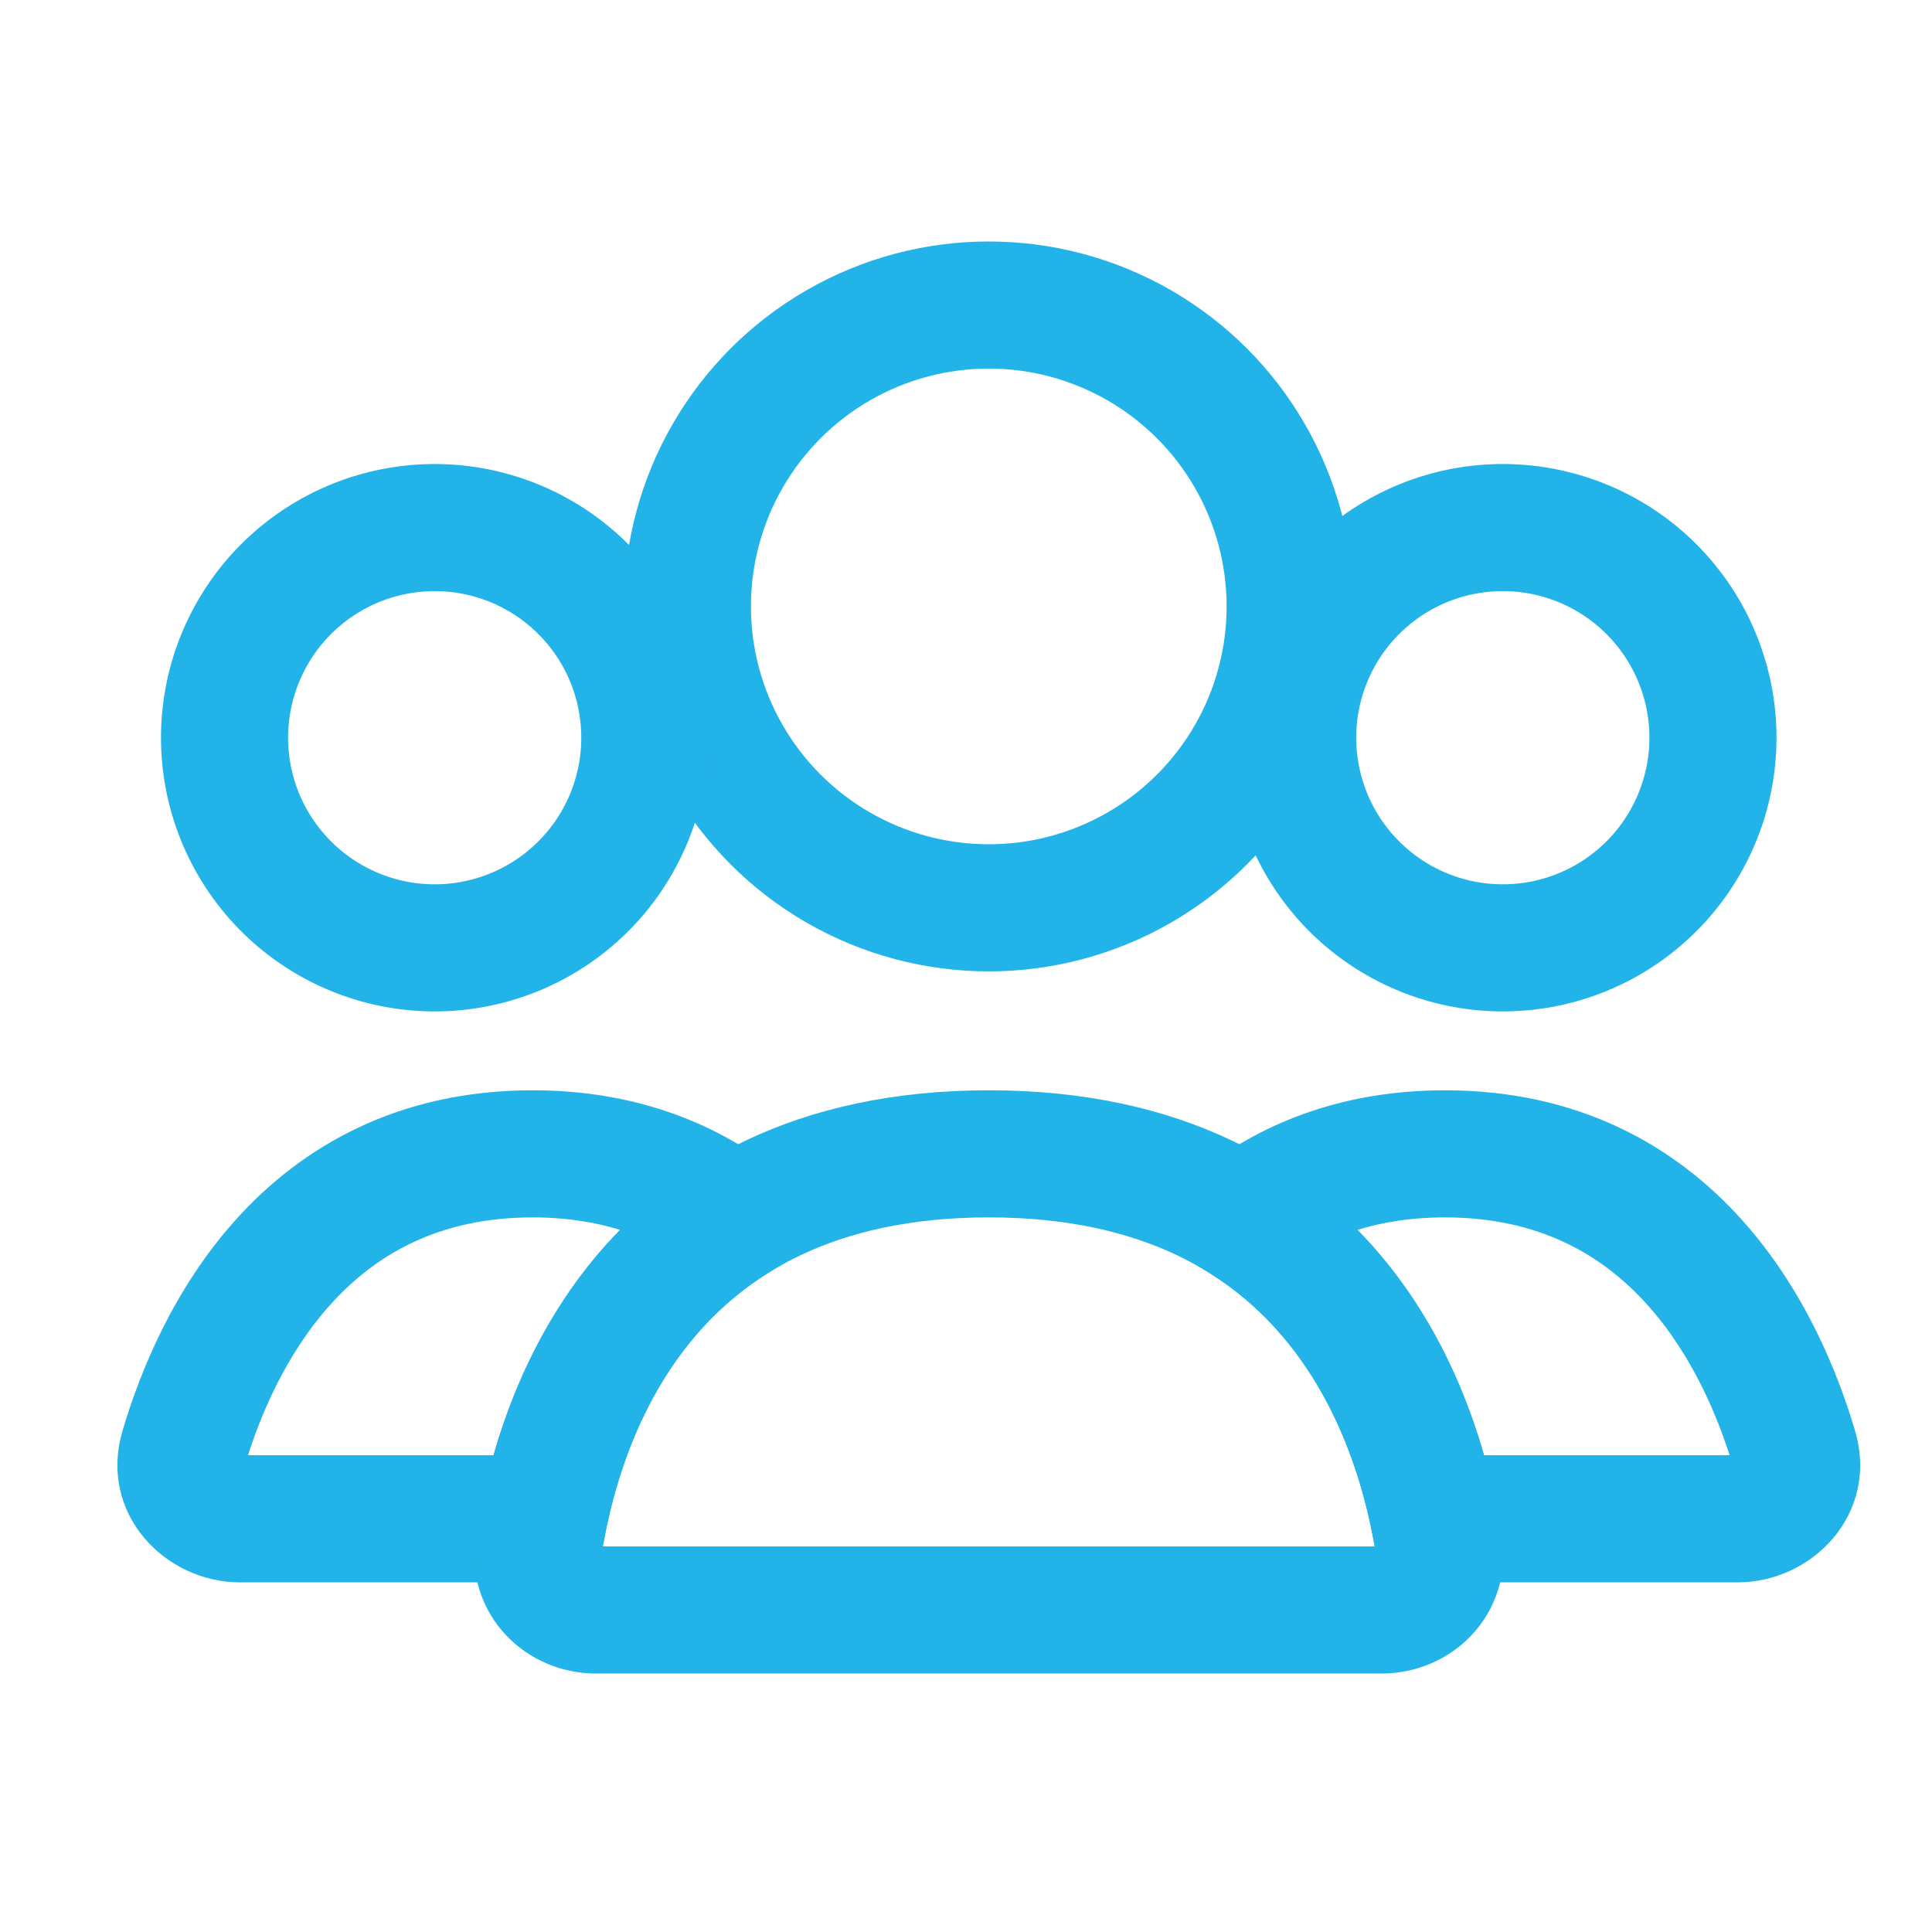 <svg xmlns="http://www.w3.org/2000/svg" width="80" height="80" viewBox="0 0 80 80" fill="none"><circle cx="40.943" cy="25.111" r="12.48" stroke="#22B3E8" stroke-width="5.263" stroke-linecap="round"></circle><path d="M54.692 26.196C55.846 24.198 57.746 22.739 59.976 22.142C62.205 21.545 64.58 21.857 66.579 23.011C68.577 24.165 70.036 26.066 70.633 28.295C71.231 30.524 70.918 32.899 69.764 34.898C68.61 36.897 66.709 38.355 64.48 38.953C62.251 39.55 59.876 39.237 57.877 38.083C55.878 36.929 54.42 35.029 53.823 32.799C53.225 30.57 53.538 28.195 54.692 26.196L54.692 26.196Z" stroke="#22B3E8" stroke-width="5.263"></path><path d="M10.464 26.196C11.618 24.198 13.518 22.739 15.747 22.142C17.977 21.545 20.352 21.857 22.351 23.011C24.349 24.165 25.808 26.066 26.405 28.295C27.002 30.524 26.689 32.899 25.536 34.898C24.382 36.897 22.481 38.355 20.252 38.953C18.023 39.55 15.647 39.237 13.649 38.083C11.65 36.929 10.192 35.029 9.594 32.799C8.997 30.57 9.31 28.195 10.464 26.196L10.464 26.196Z" stroke="#22B3E8" stroke-width="5.263"></path><path d="M59.832 47.778V45.147H59.832L59.832 47.778ZM74.288 59.984L76.812 59.238L76.811 59.238L74.288 59.984ZM71.963 62.889V65.521H71.963L71.963 62.889ZM59.384 62.889L56.804 63.409L57.229 65.521H59.384V62.889ZM51.448 50.464L49.856 48.368L46.813 50.68L50.058 52.698L51.448 50.464ZM59.832 47.778V50.41C63.758 50.41 66.363 51.982 68.187 54C70.081 56.094 71.172 58.727 71.765 60.731L74.288 59.984L76.811 59.238C76.106 56.851 74.724 53.382 72.091 50.47C69.389 47.482 65.416 45.147 59.832 45.147V47.778ZM74.288 59.984L71.765 60.731C71.754 60.693 71.744 60.619 71.763 60.529C71.781 60.445 71.817 60.38 71.852 60.338C71.919 60.256 71.977 60.258 71.963 60.258L71.963 62.889L71.963 65.521C75.037 65.521 77.832 62.689 76.812 59.238L74.288 59.984ZM71.963 62.889V60.258H59.384V62.889V65.521H71.963V62.889ZM59.384 62.889L61.964 62.37C61.165 58.406 58.972 52.044 52.838 48.229L51.448 50.464L50.058 52.698C54.379 55.385 56.121 60.017 56.804 63.409L59.384 62.889ZM51.448 50.464L53.04 52.559C54.689 51.306 56.865 50.41 59.832 50.41L59.832 47.778L59.832 45.147C55.696 45.147 52.406 46.432 49.856 48.368L51.448 50.464Z" fill="#22B3E8"></path><path d="M22.055 47.778L22.055 45.147H22.055V47.778ZM30.438 50.463L31.828 52.697L35.073 50.679L32.03 48.367L30.438 50.463ZM22.502 62.889V65.521H24.657L25.082 63.409L22.502 62.889ZM9.924 62.889L9.924 65.521H9.924V62.889ZM7.599 59.984L5.076 59.238L5.076 59.238L7.599 59.984ZM22.055 47.778L22.055 50.41C25.021 50.41 27.198 51.306 28.846 52.558L30.438 50.463L32.03 48.367C29.481 46.431 26.19 45.147 22.055 45.147L22.055 47.778ZM30.438 50.463L29.048 48.228C22.913 52.043 20.721 58.406 19.923 62.37L22.502 62.889L25.082 63.409C25.765 60.016 27.507 55.384 31.828 52.697L30.438 50.463ZM22.502 62.889V60.258H9.924V62.889V65.521H22.502V62.889ZM9.924 62.889L9.925 60.258C9.91 60.258 9.968 60.256 10.036 60.338C10.07 60.38 10.106 60.445 10.124 60.529C10.143 60.619 10.134 60.693 10.123 60.731L7.599 59.984L5.076 59.238C4.055 62.689 6.85 65.521 9.924 65.521L9.924 62.889ZM7.599 59.984L10.123 60.731C10.715 58.727 11.806 56.094 13.7 54C15.524 51.982 18.13 50.41 22.055 50.41V47.778V45.147C16.471 45.147 12.498 47.482 9.796 50.47C7.164 53.382 5.782 56.851 5.076 59.238L7.599 59.984Z" fill="#22B3E8"></path><path d="M40.943 47.778C55.42 47.778 58.801 58.872 59.591 64.056C59.81 65.492 58.654 66.666 57.201 66.666H24.686C23.233 66.666 22.076 65.492 22.295 64.056C23.085 58.872 26.467 47.778 40.943 47.778Z" stroke="#22B3E8" stroke-width="5.263" stroke-linecap="round"></path></svg>